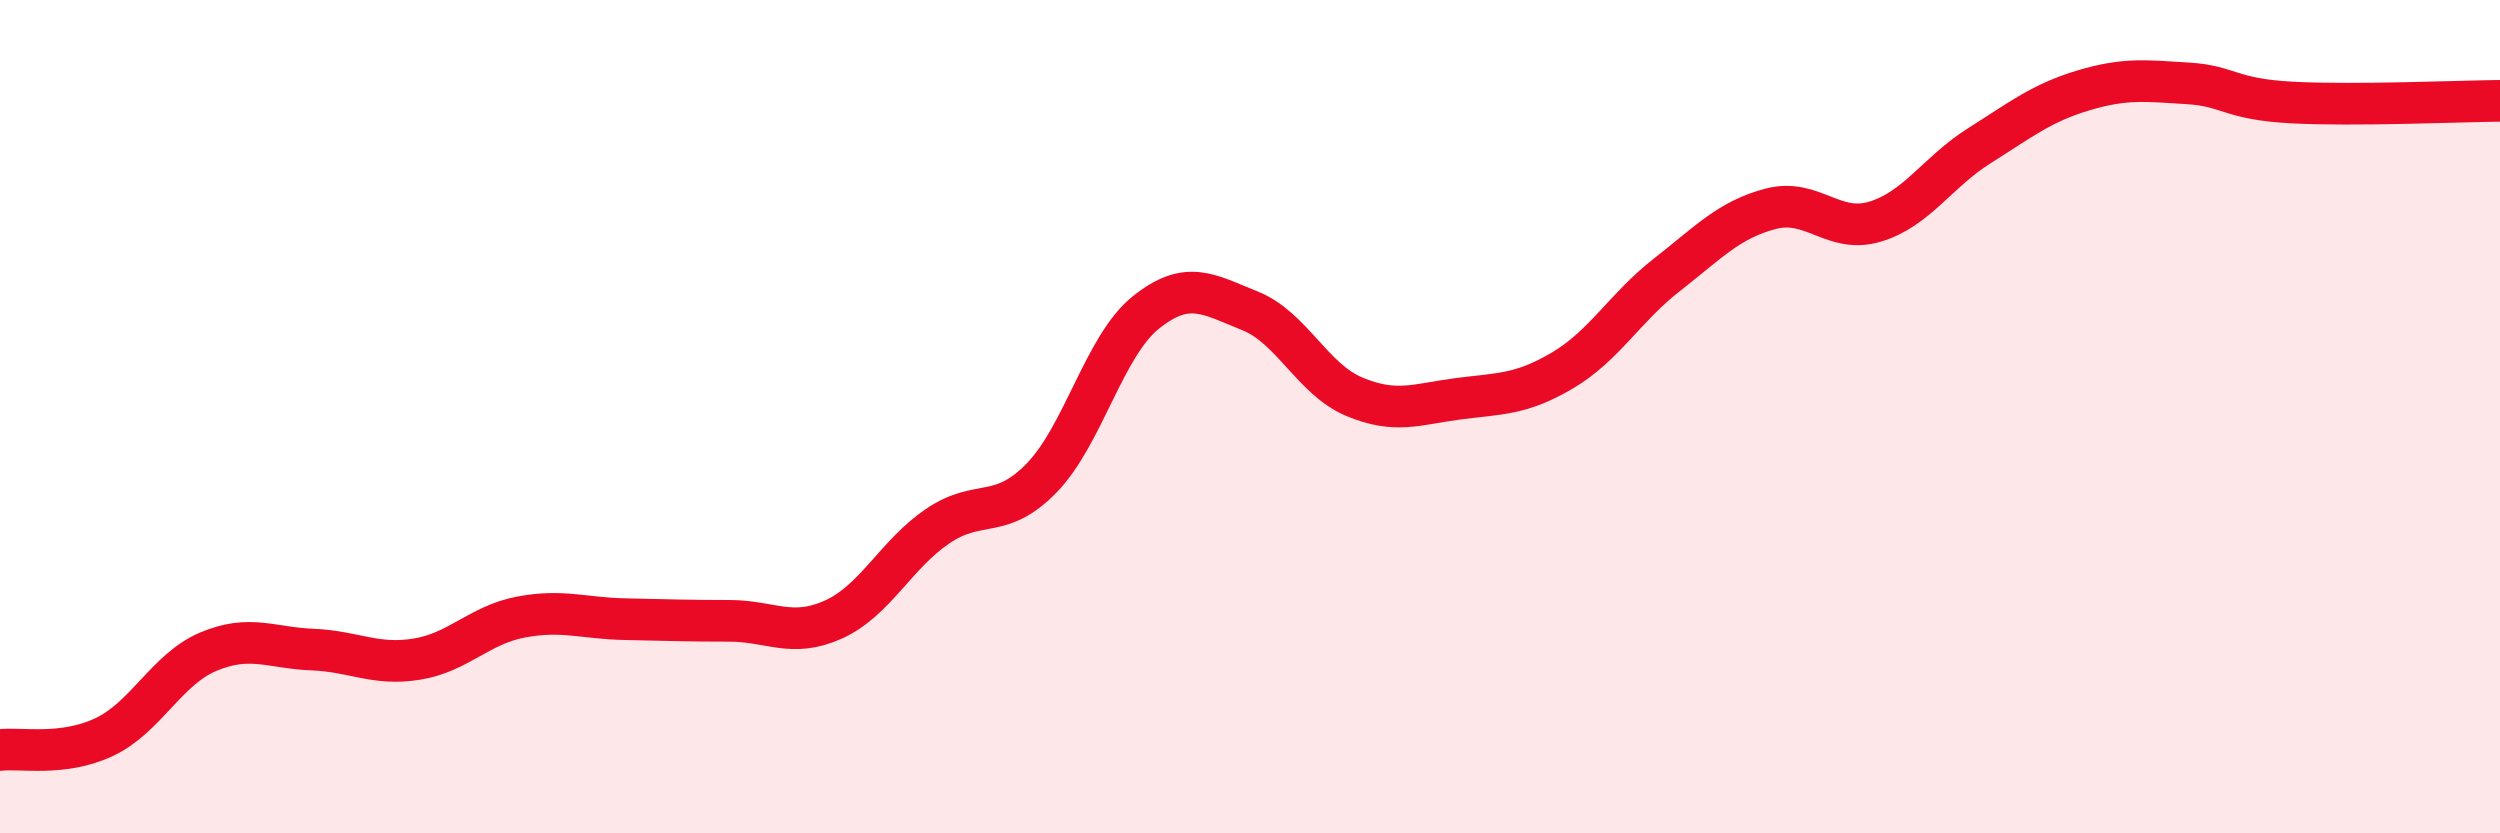 
    <svg width="60" height="20" viewBox="0 0 60 20" xmlns="http://www.w3.org/2000/svg">
      <path
        d="M 0,18 C 0.5,17.94 1.5,18.16 2.5,17.69 C 3.5,17.22 4,16.06 5,15.64 C 6,15.22 6.5,15.55 7.5,15.59 C 8.5,15.63 9,15.98 10,15.82 C 11,15.66 11.5,15 12.5,14.81 C 13.5,14.62 14,14.84 15,14.86 C 16,14.88 16.5,14.9 17.5,14.9 C 18.5,14.9 19,15.32 20,14.87 C 21,14.42 21.5,13.31 22.5,12.63 C 23.5,11.95 24,12.5 25,11.47 C 26,10.44 26.5,8.3 27.5,7.5 C 28.5,6.7 29,7.06 30,7.46 C 31,7.86 31.5,9.1 32.5,9.52 C 33.5,9.94 34,9.7 35,9.57 C 36,9.44 36.5,9.48 37.5,8.89 C 38.5,8.3 39,7.38 40,6.6 C 41,5.82 41.5,5.27 42.5,5.01 C 43.5,4.75 44,5.62 45,5.32 C 46,5.02 46.5,4.13 47.5,3.5 C 48.5,2.87 49,2.47 50,2.17 C 51,1.87 51.5,1.94 52.5,2 C 53.5,2.06 53.5,2.38 55,2.46 C 56.5,2.54 59,2.43 60,2.42L60 20L0 20Z"
        fill="#EB0A25"
        opacity="0.1"
        stroke-linecap="round"
        stroke-linejoin="round"
      />
      <path
        d="M 0,18 C 0.5,17.94 1.5,18.16 2.5,17.69 C 3.5,17.22 4,16.06 5,15.64 C 6,15.22 6.5,15.55 7.5,15.59 C 8.5,15.63 9,15.98 10,15.82 C 11,15.66 11.5,15 12.5,14.81 C 13.5,14.62 14,14.84 15,14.86 C 16,14.88 16.5,14.9 17.5,14.9 C 18.5,14.9 19,15.32 20,14.87 C 21,14.42 21.5,13.31 22.5,12.63 C 23.5,11.95 24,12.5 25,11.47 C 26,10.44 26.5,8.3 27.5,7.5 C 28.5,6.7 29,7.06 30,7.46 C 31,7.86 31.5,9.1 32.5,9.52 C 33.5,9.94 34,9.7 35,9.57 C 36,9.44 36.5,9.48 37.5,8.89 C 38.5,8.3 39,7.38 40,6.6 C 41,5.82 41.5,5.27 42.5,5.01 C 43.5,4.75 44,5.62 45,5.32 C 46,5.02 46.5,4.13 47.5,3.5 C 48.5,2.87 49,2.47 50,2.17 C 51,1.87 51.5,1.94 52.5,2 C 53.5,2.06 53.5,2.38 55,2.46 C 56.5,2.54 59,2.43 60,2.42"
        stroke="#EB0A25"
        stroke-width="1"
        fill="none"
        stroke-linecap="round"
        stroke-linejoin="round"
      />
    </svg>
  